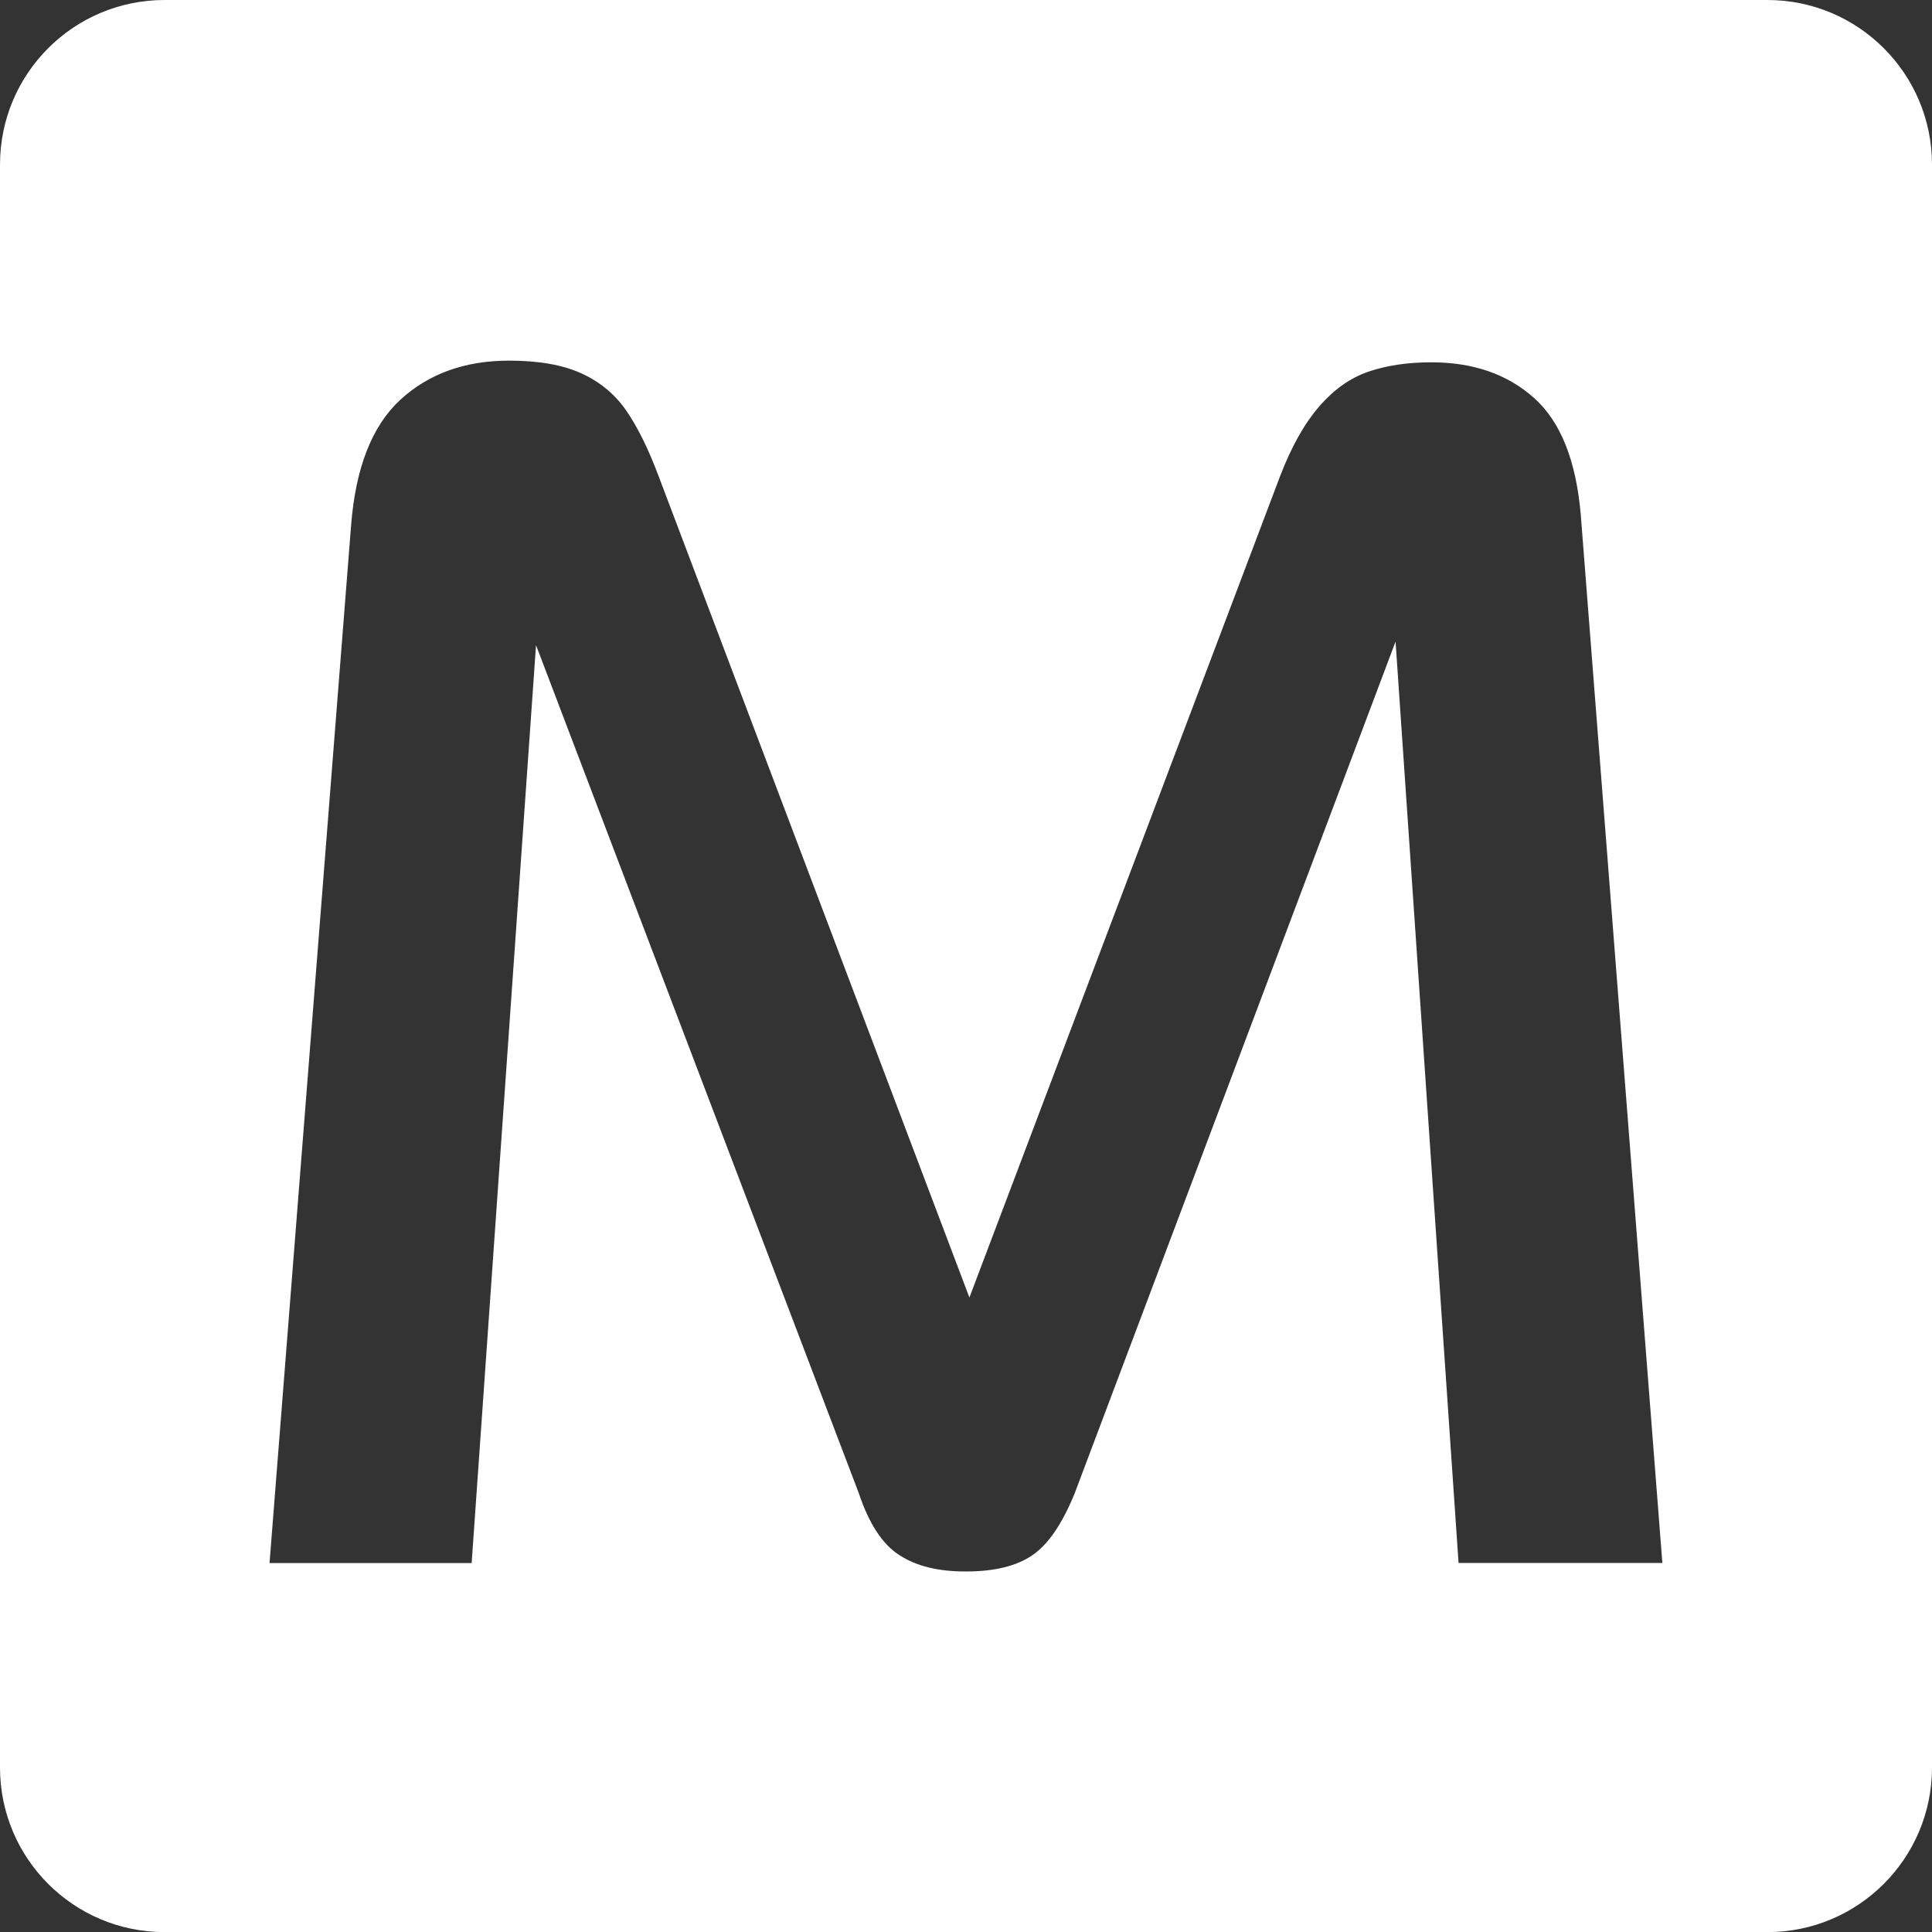 <svg xmlns="http://www.w3.org/2000/svg" id="Camada_2" data-name="Camada 2" viewBox="0 0 184.29 184.3"><rect x="0" y="0" width="184.29" height="184.3" fill="#333333" stroke="none"/><defs><style>      .cls-1 {        fill: #fff;        stroke-width: 0px;      }    </style></defs><g id="Camada_2-2" data-name="Camada 2"><path class="cls-1" d="M168.59,0H15.7C7.02,0,0,7.03,0,15.7v152.9c0,8.67,7.02,15.7,15.7,15.7h152.89c8.67,0,15.7-7.03,15.7-15.7V15.7c0-8.67-7.03-15.7-15.7-15.7ZM139.13,149.09l-6.01-87.89-30.61,81.25c-1.19,2.92-2.54,4.89-4.05,5.91-1.51,1.03-3.62,1.54-6.32,1.54s-4.7-.51-6.32-1.54h0c-1.62-1.02-2.92-2.99-3.89-5.9l-30.8-80.92-6.14,87.56h-19.28l7.78-98.98c.43-5.51,2-9.5,4.7-11.99,2.7-2.48,6.16-3.73,10.37-3.73,2.81,0,5.1.4,6.89,1.21,1.78.81,3.21,2,4.29,3.56,1.08,1.57,2.11,3.65,3.08,6.24l29.65,78.36,29.64-78.36c1.08-2.81,2.32-5.02,3.73-6.64,1.4-1.62,2.97-2.73,4.7-3.32,1.73-.59,3.73-.89,5.99-.89,3.99,0,7.26,1.13,9.8,3.4,2.54,2.27,4.02,5.99,4.46,11.18l7.78,99.95h-19.44Z"></path></g></svg>